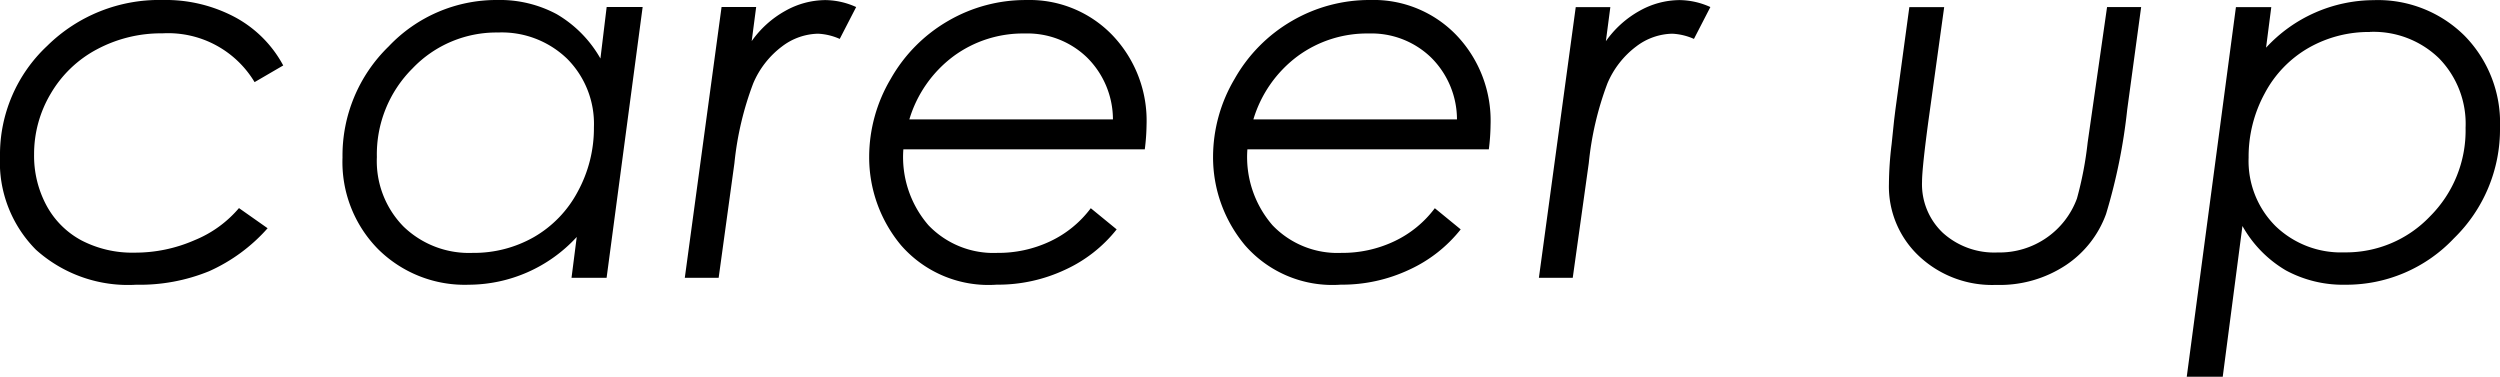 <svg xmlns="http://www.w3.org/2000/svg" width="83.378" height="12.567" viewBox="0 0 83.378 12.567">
  <path id="Path_115090" data-name="Path 115090" d="M-32.542-7.081l-.955.556a3.361,3.361,0,0,0-3.071-1.627,4.535,4.535,0,0,0-2.183.531,3.891,3.891,0,0,0-1.544,1.478,3.931,3.931,0,0,0-.556,2.025,3.492,3.492,0,0,0,.415,1.71,2.859,2.859,0,0,0,1.166,1.162A3.668,3.668,0,0,0-37.5-.838a4.936,4.936,0,0,0,2-.415,3.836,3.836,0,0,0,1.482-1.071l.955.672A5.719,5.719,0,0,1-35.011-.22a6.114,6.114,0,0,1-2.436.452A4.591,4.591,0,0,1-40.788-.934a4.137,4.137,0,0,1-1.2-3.109,4.964,4.964,0,0,1,1.573-3.69,5.317,5.317,0,0,1,3.856-1.531,4.92,4.92,0,0,1,2.416.577A3.946,3.946,0,0,1-32.542-7.081ZM-21.757,0h-1.17l.174-1.361A4.909,4.909,0,0,1-26.348.232a4.1,4.1,0,0,1-3.03-1.187,4.135,4.135,0,0,1-1.187-3.055,5.07,5.07,0,0,1,1.54-3.706A4.945,4.945,0,0,1-25.4-9.264a4.007,4.007,0,0,1,1.98.473,3.992,3.992,0,0,1,1.457,1.478l.208-1.718h1.2Zm-4.466-.83a4.039,4.039,0,0,0,2.042-.527A3.8,3.8,0,0,0-22.72-2.872a4.413,4.413,0,0,0,.54-2.15A3.073,3.073,0,0,0-23.069-7.3a3.138,3.138,0,0,0-2.308-.88,3.866,3.866,0,0,0-2.855,1.2,4.046,4.046,0,0,0-1.187,2.955,3.115,3.115,0,0,0,.888,2.316A3.138,3.138,0,0,0-26.223-.83Zm8.3-8.2h1.154l-.149,1.137A3.379,3.379,0,0,1-15.8-8.9a2.756,2.756,0,0,1,1.345-.361,2.544,2.544,0,0,1,1.021.232l-.548,1.063a2.013,2.013,0,0,0-.722-.174,2.051,2.051,0,0,0-1.2.423,3,3,0,0,0-.963,1.233,10.431,10.431,0,0,0-.627,2.66L-18.02,0h-1.129ZM-3.808-4.283h-8.052a3.473,3.473,0,0,0,.838,2.532,3,3,0,0,0,2.3.921,4.035,4.035,0,0,0,1.768-.39,3.611,3.611,0,0,0,1.345-1.1l.863.706A4.678,4.678,0,0,1-6.46-.27a5.266,5.266,0,0,1-2.287.5,3.866,3.866,0,0,1-3.192-1.316A4.578,4.578,0,0,1-13-4.042a5.114,5.114,0,0,1,.718-2.59,5.169,5.169,0,0,1,1.922-1.938,5.134,5.134,0,0,1,2.606-.693A3.829,3.829,0,0,1-4.887-8.089,4.125,4.125,0,0,1-3.749-5.1,6.973,6.973,0,0,1-3.808-4.283Zm-1.062-1a2.915,2.915,0,0,0-.872-2.071,2.858,2.858,0,0,0-2.067-.793,3.909,3.909,0,0,0-2.386.764,4.092,4.092,0,0,0-1.465,2.1Zm12.536,1H-.386A3.473,3.473,0,0,0,.452-1.751a3,3,0,0,0,2.3.921A4.035,4.035,0,0,0,4.52-1.22a3.611,3.611,0,0,0,1.345-1.1l.863.706A4.678,4.678,0,0,1,5.014-.27a5.266,5.266,0,0,1-2.287.5A3.866,3.866,0,0,1-.465-1.083,4.578,4.578,0,0,1-1.531-4.042a5.114,5.114,0,0,1,.718-2.59A5.169,5.169,0,0,1,1.108-8.571a5.134,5.134,0,0,1,2.606-.693A3.829,3.829,0,0,1,6.587-8.089,4.125,4.125,0,0,1,7.724-5.1,6.973,6.973,0,0,1,7.666-4.283Zm-1.062-1a2.915,2.915,0,0,0-.872-2.071,2.858,2.858,0,0,0-2.067-.793,3.909,3.909,0,0,0-2.386.764,4.092,4.092,0,0,0-1.465,2.1Zm3.961-3.744h1.154l-.149,1.137A3.379,3.379,0,0,1,12.689-8.9a2.756,2.756,0,0,1,1.345-.361,2.544,2.544,0,0,1,1.021.232l-.548,1.063a2.013,2.013,0,0,0-.722-.174,2.051,2.051,0,0,0-1.2.423,3,3,0,0,0-.963,1.233A10.431,10.431,0,0,0,11-3.827L10.465,0H9.336Zm11.126,0h1.162L22.33-5.254q-.216,1.6-.216,2.059A2.226,2.226,0,0,0,22.807-1.5a2.554,2.554,0,0,0,1.83.656,2.753,2.753,0,0,0,1.644-.5,2.737,2.737,0,0,0,1-1.3,11.887,11.887,0,0,0,.357-1.868l.647-4.516h1.137l-.465,3.42a18.922,18.922,0,0,1-.706,3.482,3.467,3.467,0,0,1-1.332,1.7,4,4,0,0,1-2.337.664A3.56,3.56,0,0,1,22.01-.726a3.18,3.18,0,0,1-1-2.395A11.438,11.438,0,0,1,21.1-4.458l.083-.8.042-.34Zm10.892,0h1.179l-.174,1.353a4.912,4.912,0,0,1,3.586-1.585,4.1,4.1,0,0,1,3.034,1.187A4.143,4.143,0,0,1,41.39-5.022a5.077,5.077,0,0,1-1.536,3.706A4.932,4.932,0,0,1,36.235.232a4,4,0,0,1-1.984-.477A3.955,3.955,0,0,1,32.8-1.727L32.143,3.3h-1.2Zm4.466.83a4.046,4.046,0,0,0-2.038.527,3.789,3.789,0,0,0-1.465,1.515,4.413,4.413,0,0,0-.54,2.15A3.065,3.065,0,0,0,33.9-1.727a3.141,3.141,0,0,0,2.3.88,3.866,3.866,0,0,0,2.855-1.2,4.046,4.046,0,0,0,1.187-2.955,3.123,3.123,0,0,0-.884-2.316A3.134,3.134,0,0,0,37.049-8.2Z" transform="translate(41.988 9.264)"/>
</svg>
